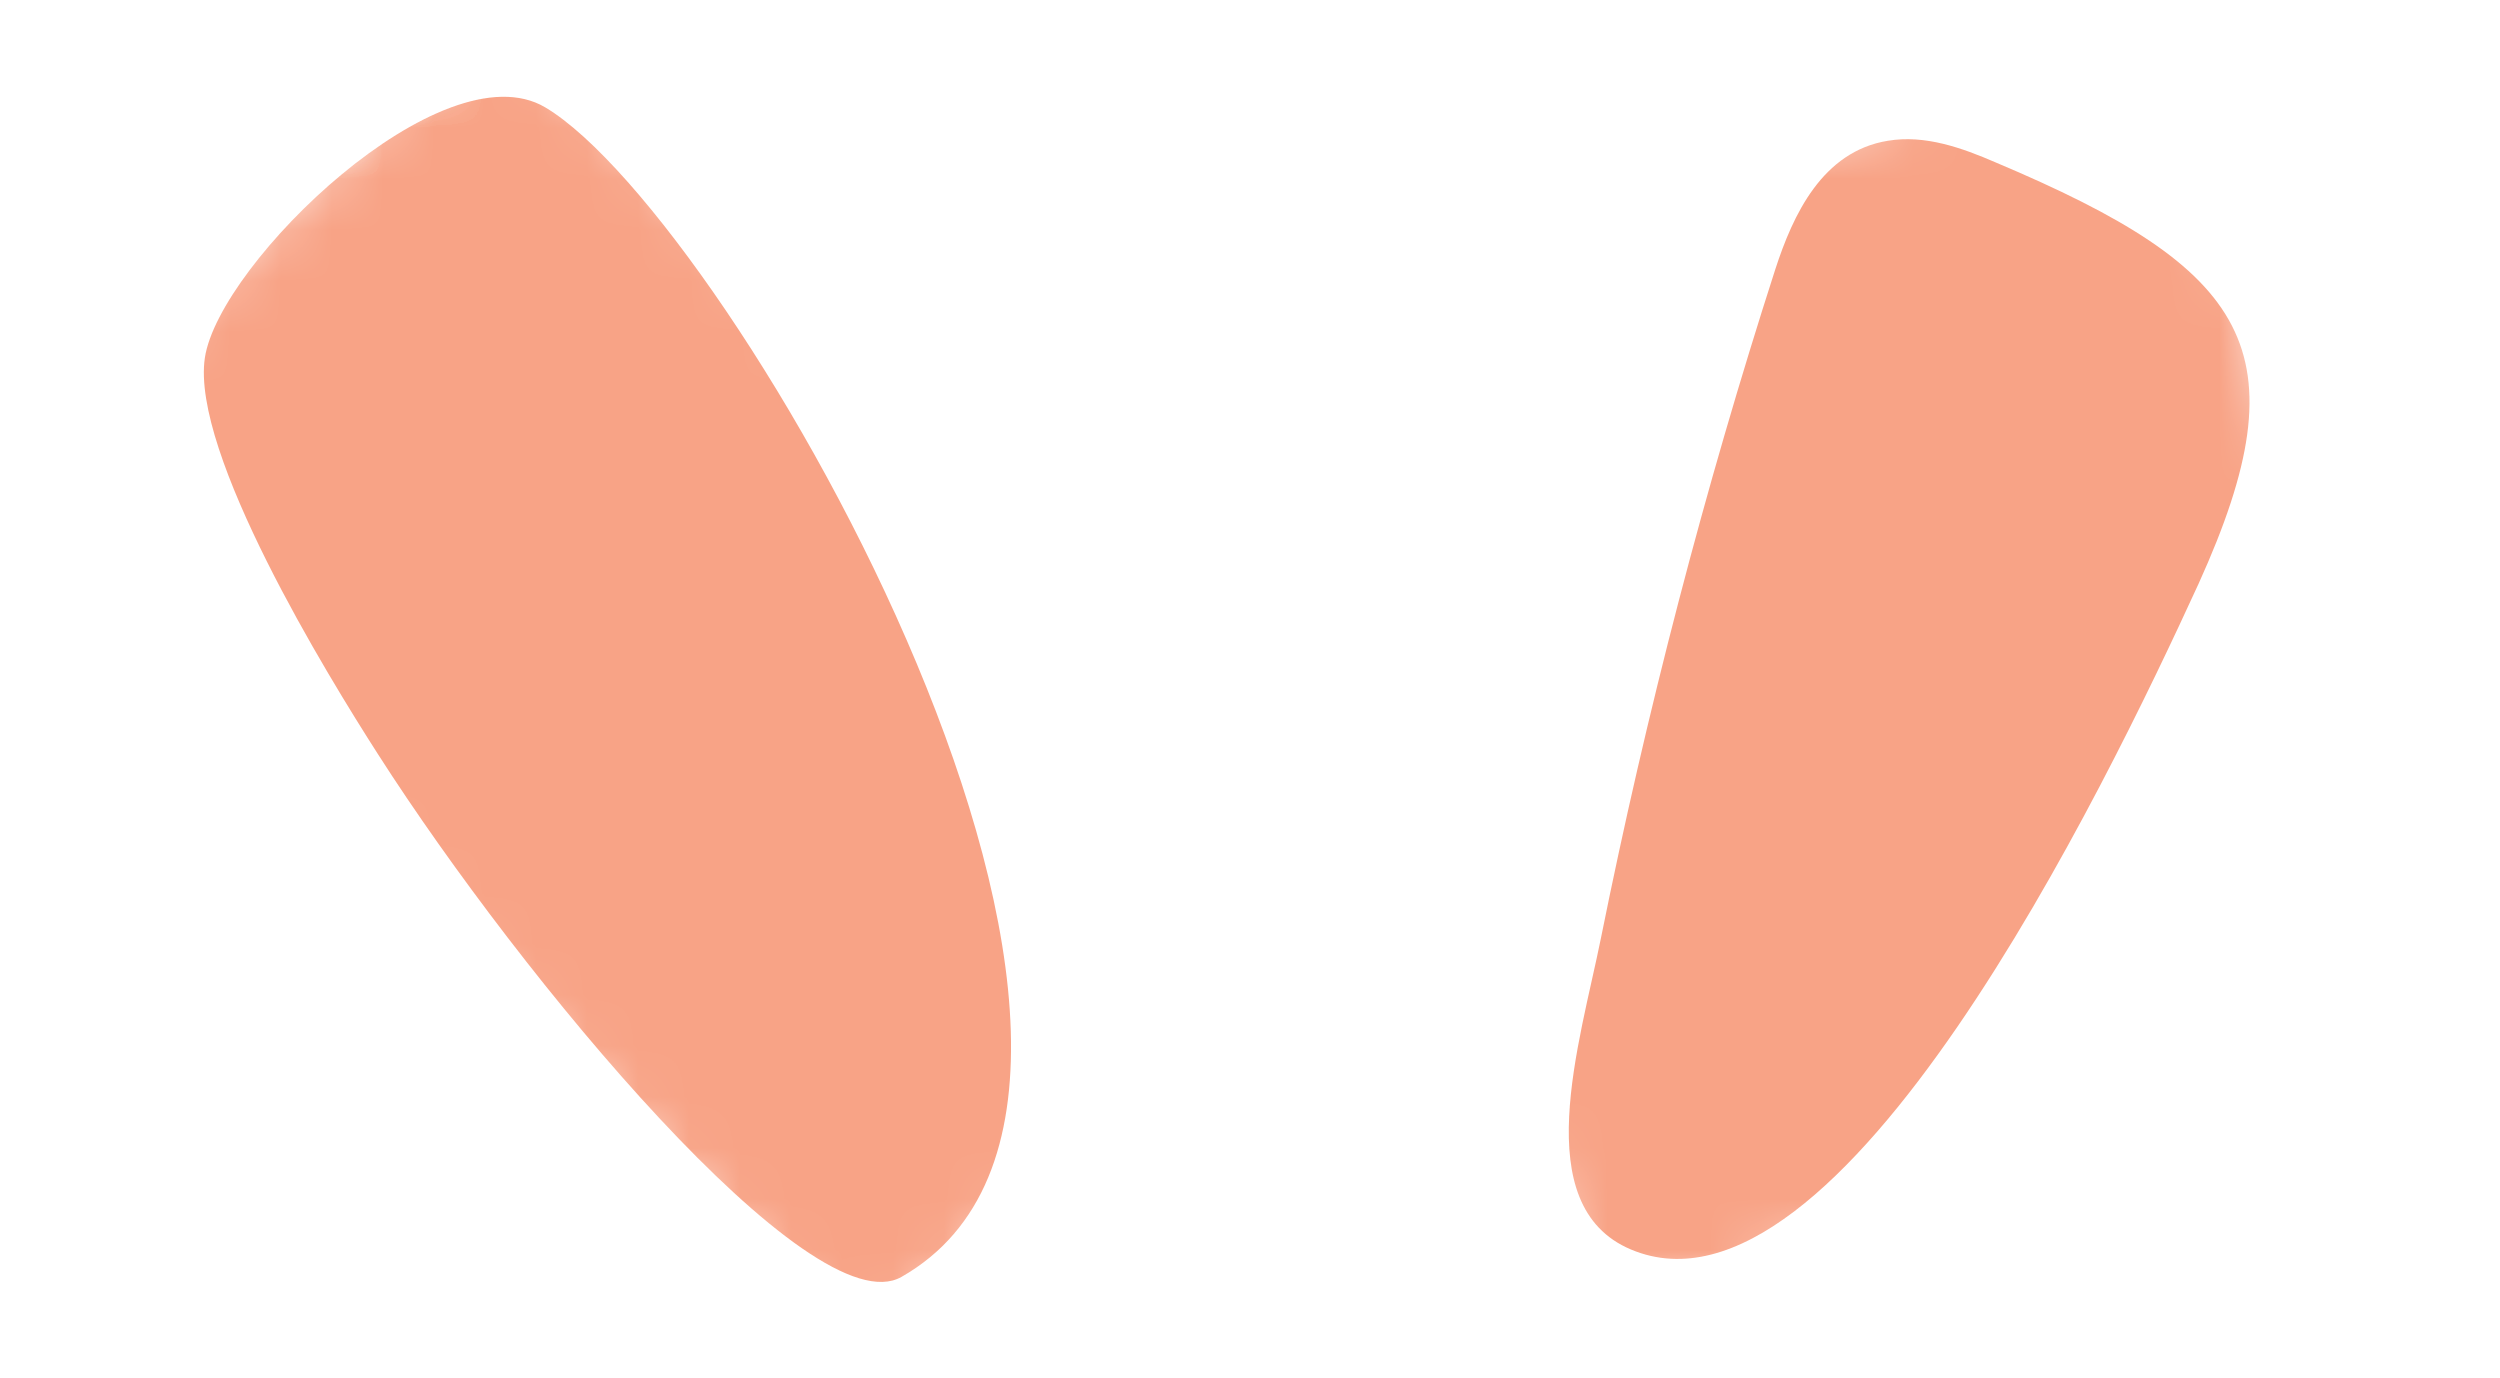 <?xml version="1.0" encoding="UTF-8"?> <svg xmlns="http://www.w3.org/2000/svg" width="49" height="27" viewBox="0 0 49 27" fill="none"><mask id="mask0_1433_86" style="mask-type:luminance" maskUnits="userSpaceOnUse" x="25" y="0" width="24" height="26"><path d="M42.553 0.555L48.349 20.837L30.964 25.806L25.168 5.523L42.553 0.555Z" fill="white"></path></mask><g mask="url(#mask0_1433_86)"><mask id="mask1_1433_86" style="mask-type:luminance" maskUnits="userSpaceOnUse" x="-101" y="-16" width="175" height="168"><path d="M69.65 -15.785L73.273 148.037L-96.763 151.799L-100.385 -12.021L69.65 -15.785Z" fill="white"></path></mask><g mask="url(#mask1_1433_86)"><mask id="mask2_1433_86" style="mask-type:luminance" maskUnits="userSpaceOnUse" x="-101" y="-16" width="175" height="168"><path d="M69.65 -15.787L73.273 148.035L-96.763 151.797L-100.385 -12.023L69.65 -15.787Z" fill="white"></path></mask><g mask="url(#mask2_1433_86)"><mask id="mask3_1433_86" style="mask-type:luminance" maskUnits="userSpaceOnUse" x="-101" y="-16" width="175" height="168"><path d="M69.651 -15.789L73.275 148.033L-96.761 151.795L-100.383 -12.024L69.651 -15.789Z" fill="white"></path></mask><g mask="url(#mask3_1433_86)"><path d="M31.964 24.489C29.934 23.631 30.966 20.44 31.379 18.384C32.267 13.974 33.406 9.593 34.796 5.278C35.141 4.216 35.715 2.968 37.002 2.759C37.729 2.637 38.456 2.898 39.116 3.184C44.089 5.282 45.164 6.87 43.094 11.437C41.252 15.456 36.048 26.217 31.964 24.489Z" fill="#F8A386"></path></g></g></g></g><mask id="mask4_1433_86" style="mask-type:luminance" maskUnits="userSpaceOnUse" x="0" y="0" width="27" height="27"><path d="M9.68 0L26.564 17.209L16.884 26.706L-0 9.497L9.68 0Z" fill="white"></path></mask><g mask="url(#mask4_1433_86)"><mask id="mask5_1433_86" style="mask-type:luminance" maskUnits="userSpaceOnUse" x="-82" y="-32" width="230" height="227"><path d="M65.693 -31.704L147.057 110.53L-0.571 194.982L-81.934 52.749L65.693 -31.704Z" fill="white"></path></mask><g mask="url(#mask5_1433_86)"><mask id="mask6_1433_86" style="mask-type:luminance" maskUnits="userSpaceOnUse" x="-82" y="-32" width="230" height="227"><path d="M65.693 -31.706L147.057 110.529L-0.571 194.98L-81.934 52.748L65.693 -31.706Z" fill="white"></path></mask><g mask="url(#mask6_1433_86)"><mask id="mask7_1433_86" style="mask-type:luminance" maskUnits="userSpaceOnUse" x="-82" y="-32" width="230" height="227"><path d="M65.693 -31.708L147.057 110.527L-0.571 194.978L-81.934 52.746L65.693 -31.708Z" fill="white"></path></mask><g mask="url(#mask7_1433_86)"><path d="M17.668 25.028C15.906 26.026 10.217 19.169 7.414 14.791C6.401 13.212 3.741 8.871 4.015 7.015C4.293 5.155 8.676 0.912 10.688 2.105C14.351 4.288 24.113 21.356 17.668 25.028Z" fill="#F8A386"></path></g></g></g></g></svg> 